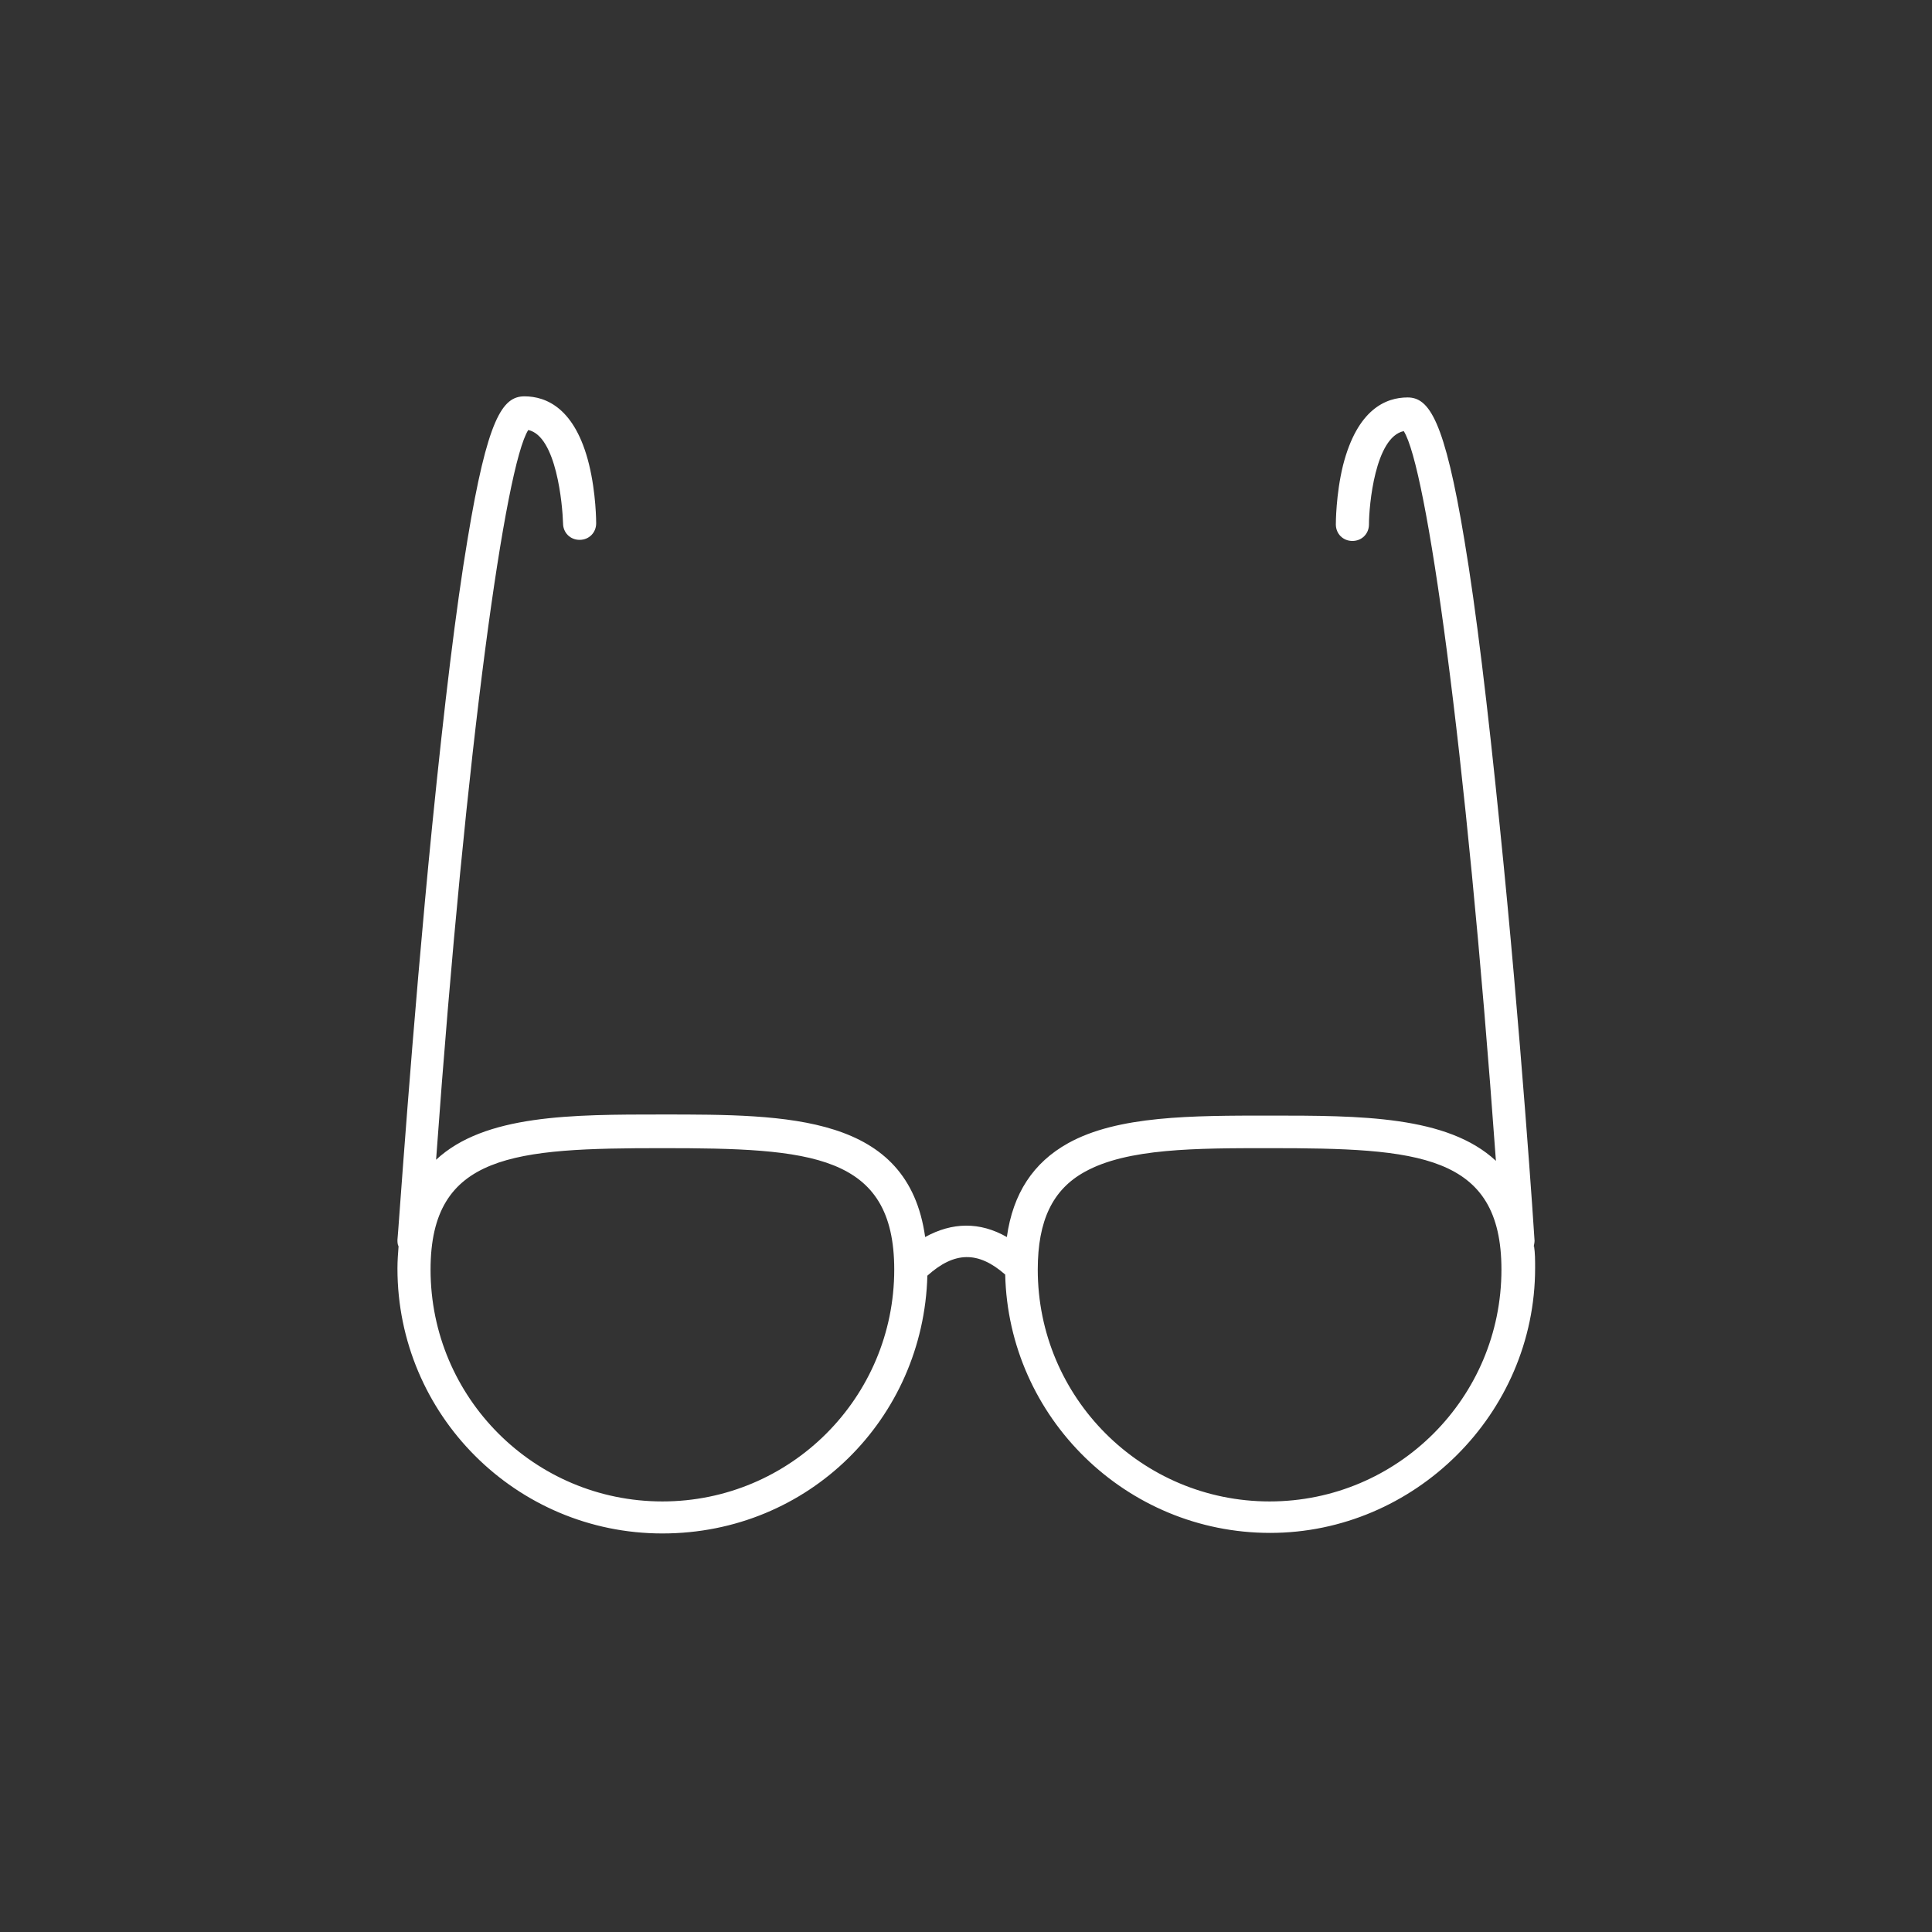 <?xml version="1.0" encoding="UTF-8"?>
<svg id="Layer_1" data-name="Layer 1" xmlns="http://www.w3.org/2000/svg" viewBox="0 0 35 35">
  <rect x="0" y="0" width="35" height="35" fill="#333333" stroke="none"/>
  <defs>
    <style>
      .cls-1 {
        fill: #fff;
      }
    </style>
  </defs>
  <path class="cls-1" d="M27.78,22.6s.02-.08,.02-.12c0-.04-.25-3.8-.63-7.51-.22-2.18-.43-3.93-.64-5.18-.36-2.18-.64-2.59-1.03-2.59s-.91,.21-1.17,1.23c-.13,.53-.13,1.05-.13,1.07,0,.17,.13,.3,.3,.3s.3-.13,.3-.3c0-.34,.11-1.58,.63-1.69,.41,.64,1.12,5.6,1.67,13.22-.88-.82-2.46-.82-4.1-.82-1.41,0-2.75,0-3.65,.5-.63,.35-1,.91-1.11,1.7-.49-.28-.99-.27-1.48,0-.31-2.22-2.48-2.22-4.76-2.22-1.64,0-3.22,0-4.1,.82,.55-7.62,1.26-12.58,1.67-13.22,.51,.11,.62,1.35,.63,1.69,0,.17,.13,.3,.3,.3s.3-.13,.3-.3c0-.02,0-.54-.13-1.07-.25-1.01-.77-1.23-1.17-1.23s-.67,.41-1.03,2.59c-.21,1.25-.42,2.99-.64,5.18-.37,3.71-.62,7.47-.63,7.51,0,.04,0,.08,.02,.12-.01,.13-.02,.26-.02,.4,0,2.65,2.15,4.8,4.8,4.8s4.73-2.08,4.8-4.67c.49-.44,.92-.45,1.41-.02,.06,2.59,2.19,4.68,4.8,4.68s4.8-2.15,4.8-4.8c0-.14,0-.27-.02-.4Zm-15.78,4.6c-2.32,0-4.2-1.88-4.2-4.2,0-2.1,1.52-2.2,4.2-2.2s4.2,.1,4.2,2.2c0,2.32-1.88,4.2-4.2,4.2Zm11,0c-2.32,0-4.2-1.88-4.2-4.2,0-.89,.27-1.45,.85-1.77,.77-.43,2.02-.43,3.35-.43,2.68,0,4.2,.1,4.2,2.2,0,2.32-1.88,4.2-4.2,4.2Z"/>
</svg>